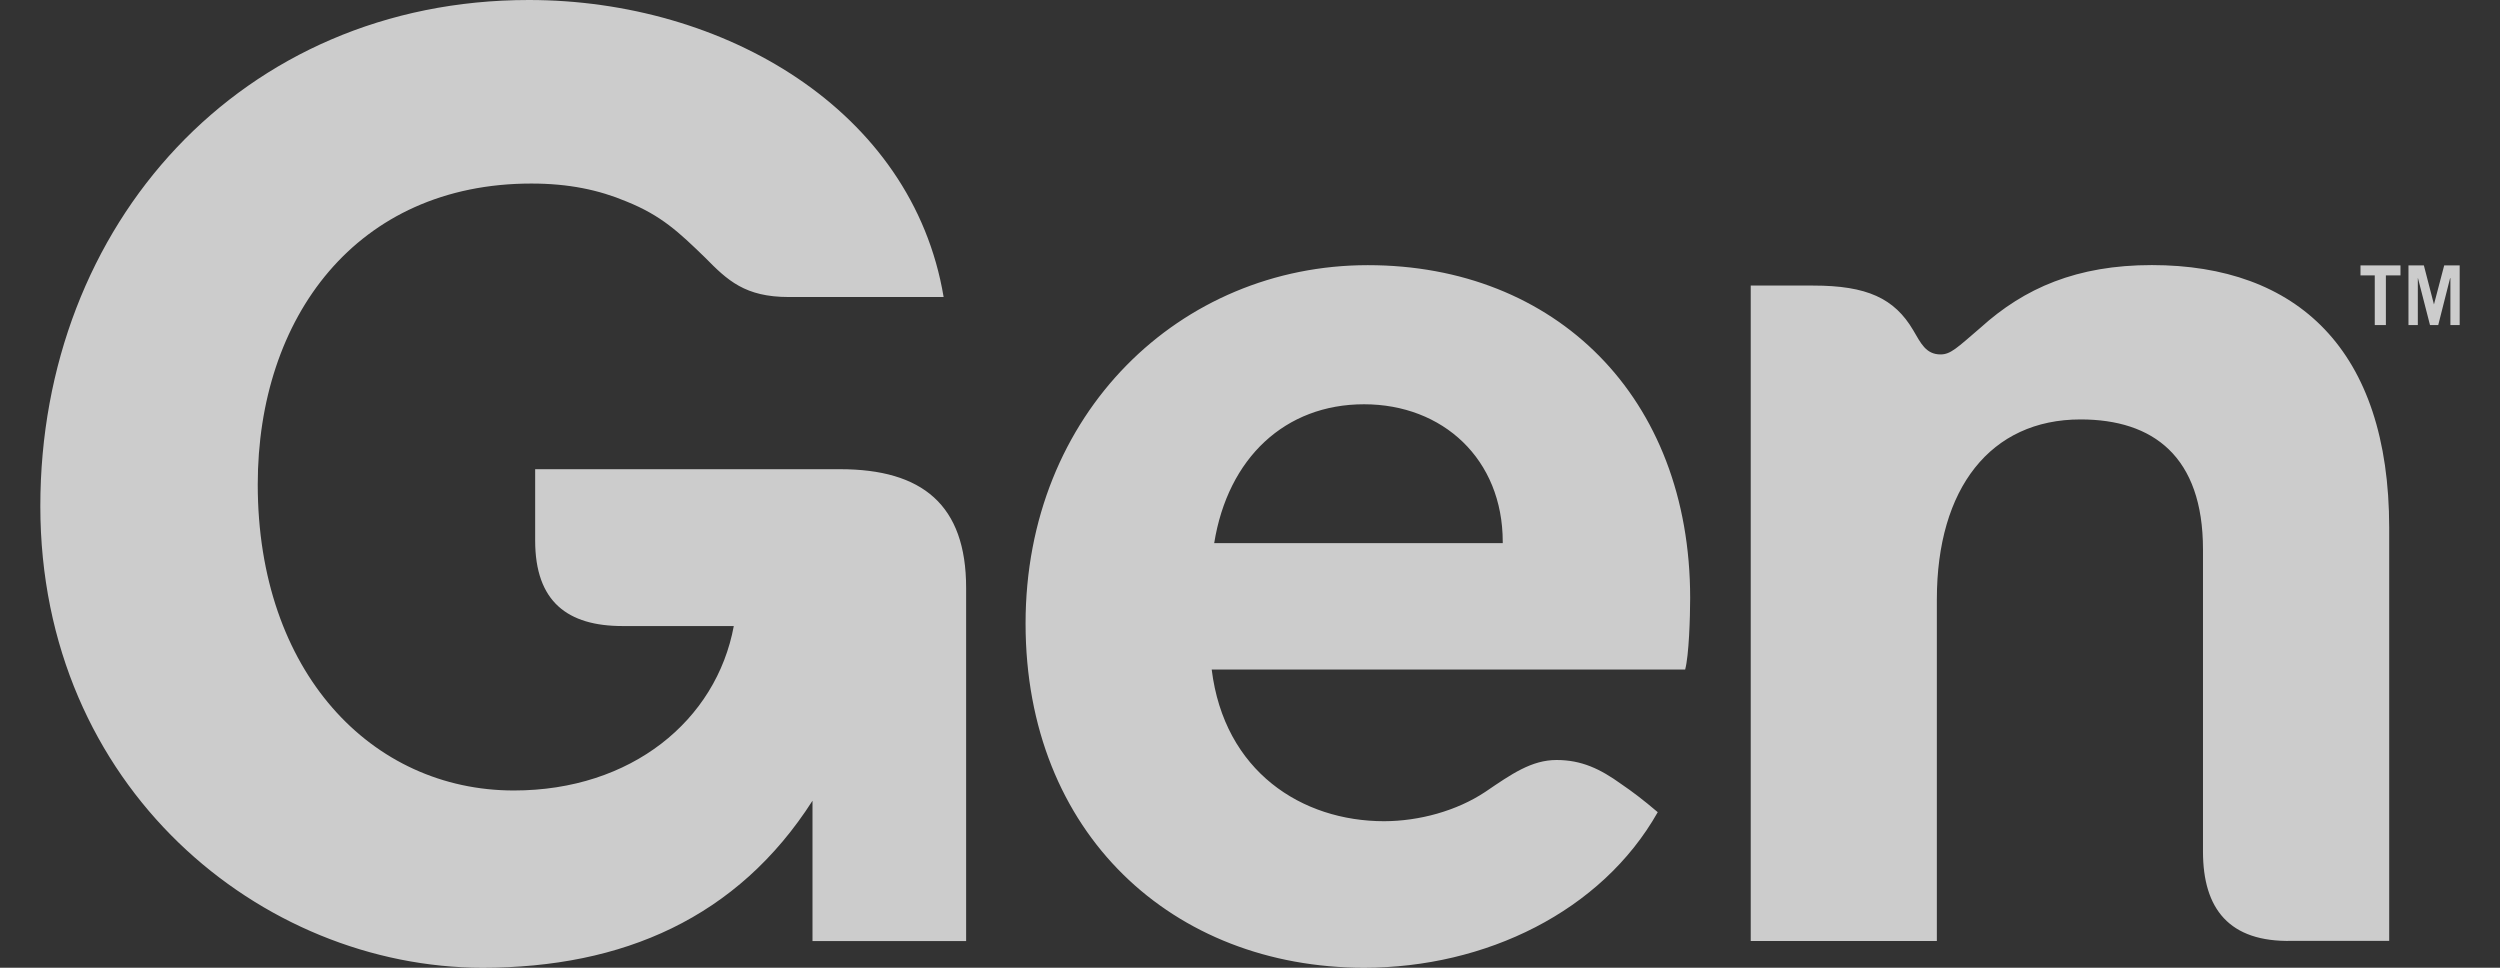 <svg width="31" height="12" viewBox="0 0 31 12" fill="none" xmlns="http://www.w3.org/2000/svg">
<rect x="0" y="0" width="31" height="12" fill="#333333" stroke="none"/>
<path d="M6.557 0C8.974 0 11.313 1.36 11.701 3.683H9.78C9.238 3.683 9.021 3.477 8.742 3.193C8.417 2.878 8.2 2.672 7.767 2.498C7.426 2.355 7.053 2.276 6.589 2.276C4.42 2.276 3.196 3.937 3.196 6.008C3.196 8.332 4.606 9.802 6.372 9.802C7.829 9.802 8.882 8.933 9.099 7.763H7.72C7.039 7.763 6.636 7.462 6.636 6.703V5.818H10.416C11.438 5.818 11.98 6.261 11.98 7.289V11.669H10.075V9.929C9.145 11.383 7.72 12 5.984 12C3.242 12 0.5 9.77 0.5 6.276C0.5 2.783 2.995 0 6.557 0ZM16.961 3.288C19.285 3.288 20.958 4.917 20.958 7.415V7.417C20.958 7.654 20.943 8.128 20.896 8.302H15.025C15.181 9.566 16.142 10.183 17.164 10.183C17.597 10.182 18.062 10.056 18.418 9.819C18.743 9.598 18.991 9.424 19.301 9.424C19.611 9.424 19.843 9.534 20.106 9.724C20.245 9.819 20.37 9.913 20.556 10.071C19.859 11.304 18.418 12 16.915 12C14.545 12 12.717 10.34 12.717 7.731C12.717 5.123 14.637 3.288 16.961 3.288ZM26.683 3.287C28.479 3.287 29.626 4.331 29.626 6.544V11.667H28.418C27.643 11.684 27.317 11.271 27.317 10.56V6.813C27.317 5.659 26.698 5.201 25.799 5.201C24.683 5.201 24.017 6.055 24.017 7.431V11.668H21.709V3.541H22.484C23.15 3.541 23.491 3.699 23.724 4.095C23.817 4.252 23.879 4.395 24.064 4.395C24.188 4.394 24.266 4.315 24.56 4.062C25.102 3.572 25.753 3.287 26.683 3.287ZM16.914 5.013C15.938 5.013 15.226 5.676 15.056 6.735H18.634V6.72C18.634 5.692 17.89 5.013 16.914 5.013ZM29.766 3.415H29.585V4.031H29.447V3.415H29.27V3.291H29.766V3.415ZM30.181 3.775L30.308 3.291H30.5V4.031H30.385V3.45H30.381L30.234 4.031H30.132L29.983 3.45H29.981V4.031H29.865V3.291H30.056L30.181 3.775Z" fill="white" fill-opacity="0.75"/>
</svg>
